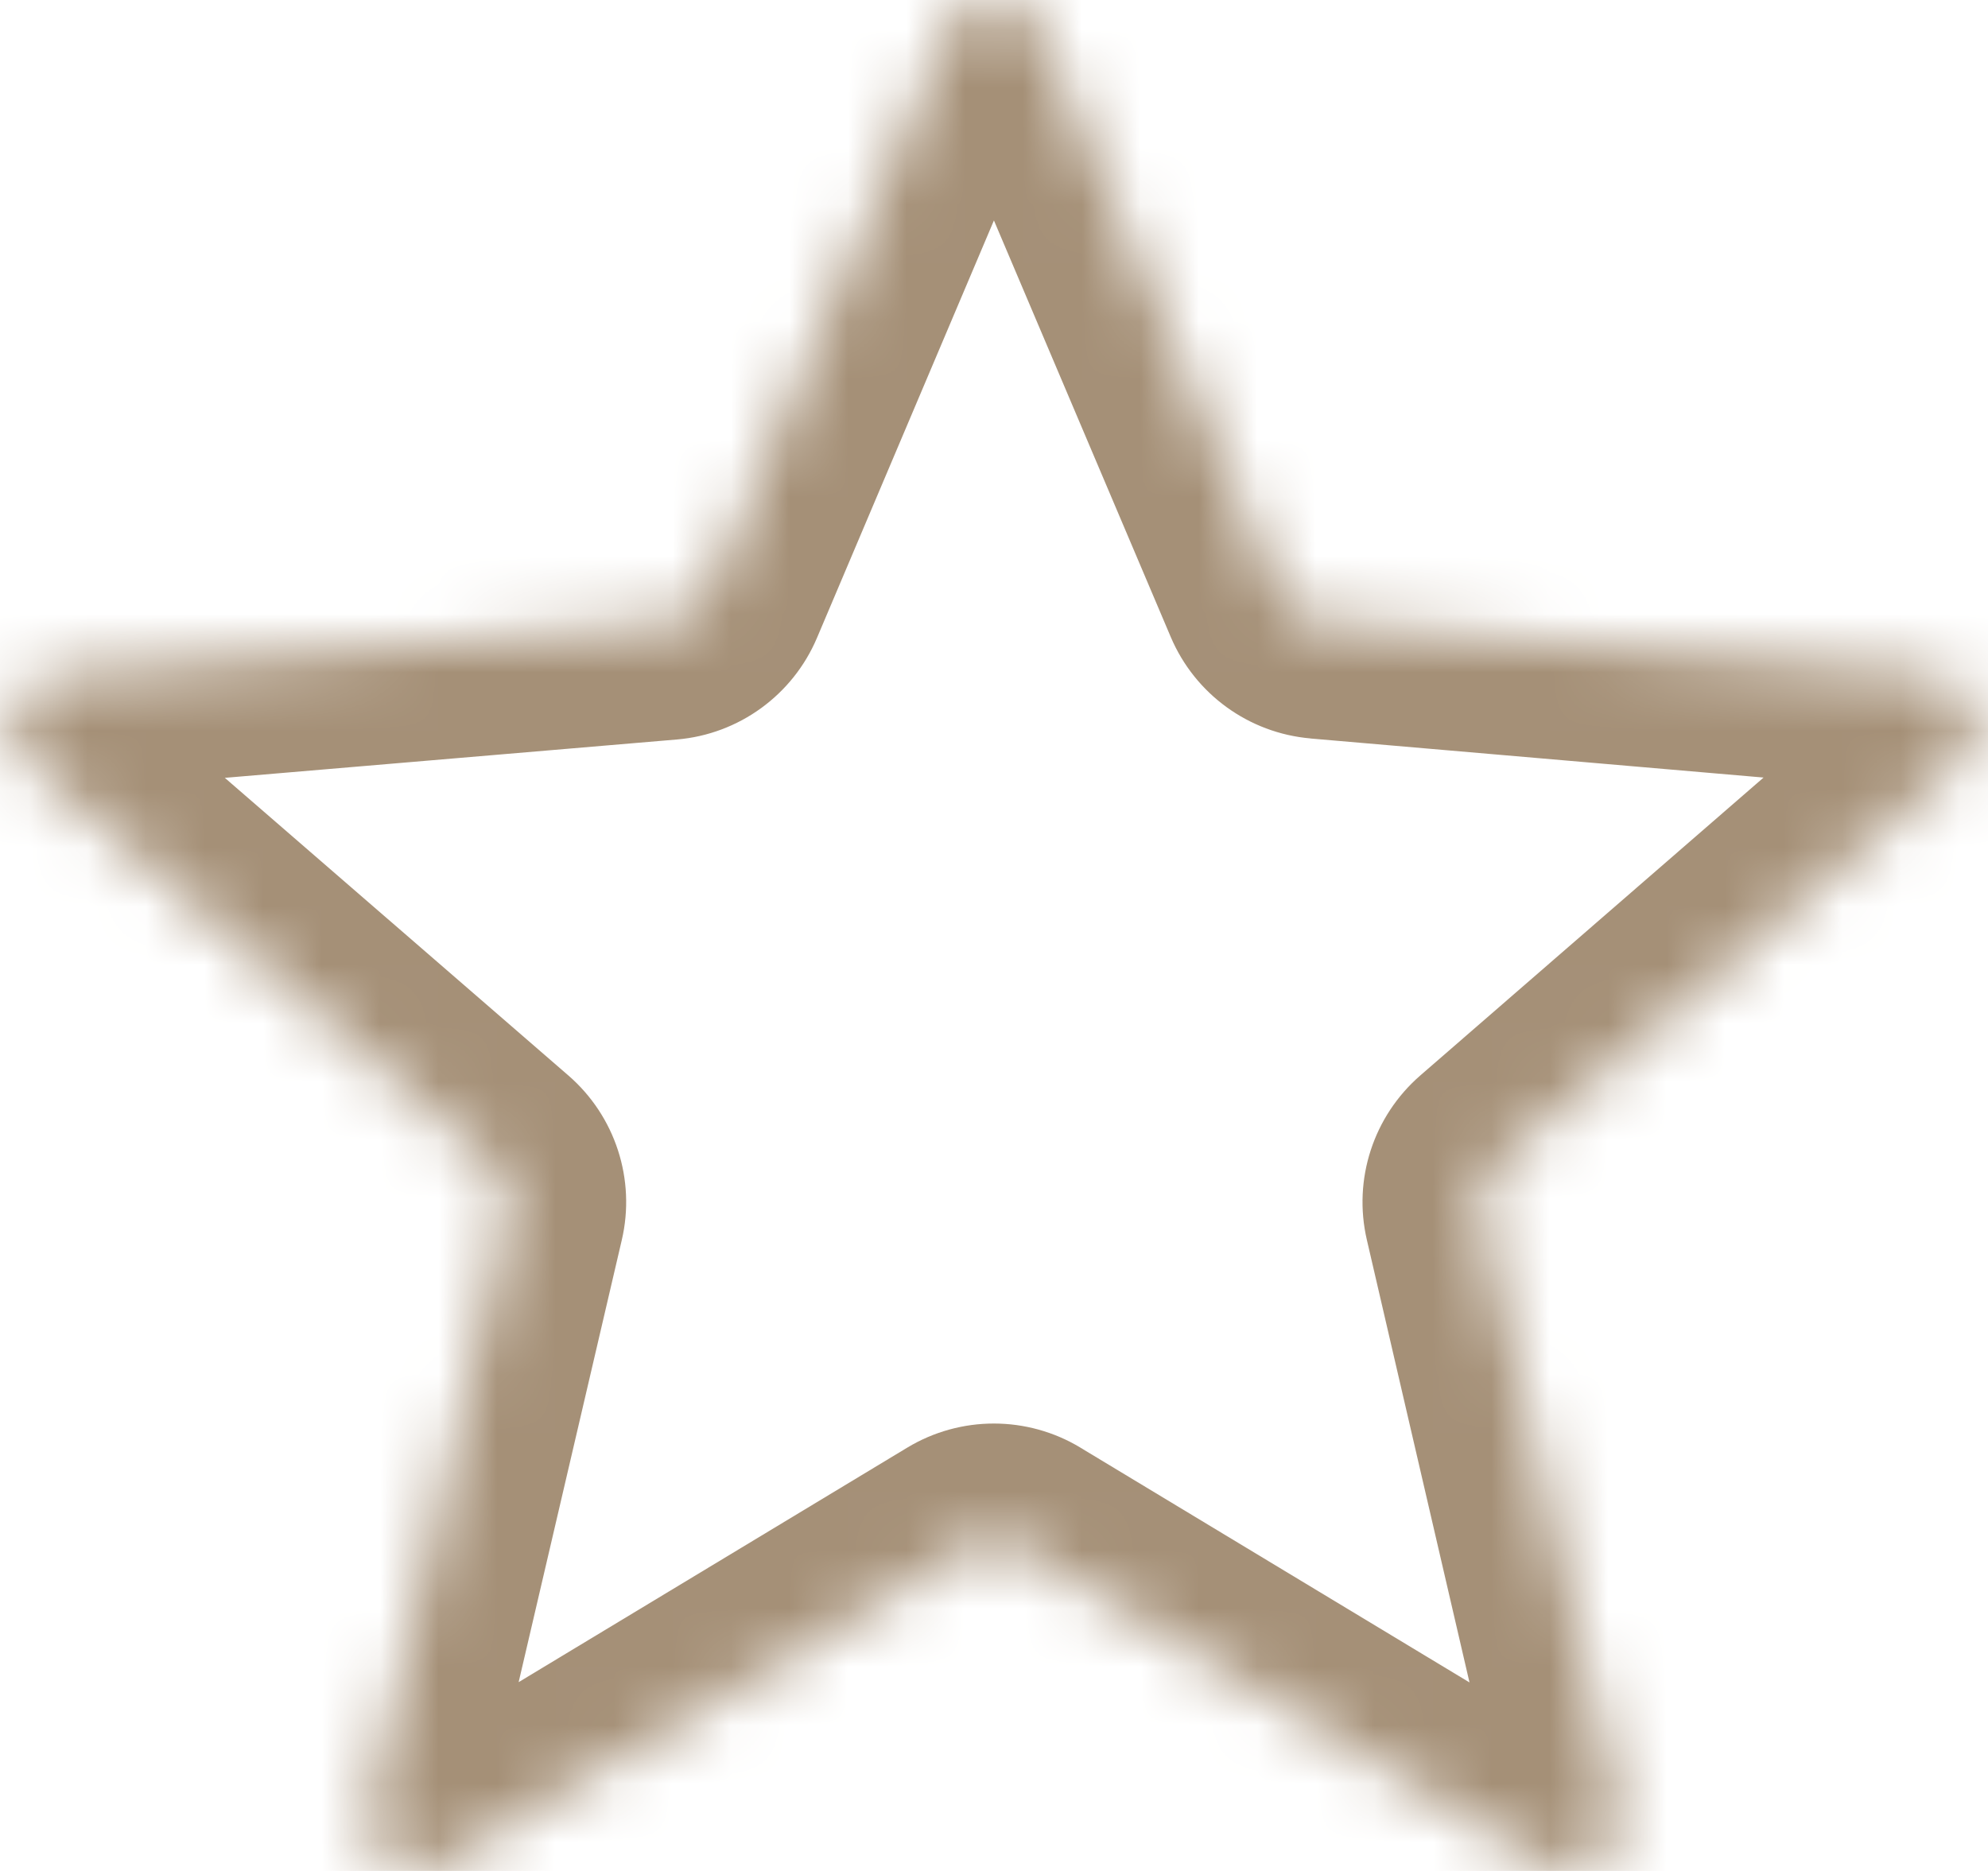 <svg width="34" height="32" viewBox="0 0 34 32" fill="none" xmlns="http://www.w3.org/2000/svg">
<mask id="path-1-inside-1_9_838" fill="white">
<path d="M16.201 0.529C16.499 -0.175 17.497 -0.176 17.796 0.528L21.864 10.114C21.989 10.409 22.267 10.61 22.587 10.638L33.003 11.536C33.765 11.602 34.074 12.551 33.496 13.053L25.601 19.906C25.359 20.116 25.252 20.443 25.325 20.755L27.686 30.936C27.859 31.682 27.05 32.269 26.394 31.873L17.445 26.472C17.17 26.306 16.825 26.306 16.549 26.472L7.603 31.871C6.947 32.267 6.138 31.679 6.312 30.933L8.686 20.756C8.759 20.443 8.653 20.115 8.41 19.905L0.505 13.056C-0.074 12.554 0.235 11.603 0.999 11.538L11.407 10.656C11.727 10.628 12.005 10.426 12.13 10.13L16.201 0.529Z"/>
</mask>
<path d="M16.201 0.529L18.042 1.309L18.042 1.309L16.201 0.529ZM17.796 0.528L19.637 -0.254L19.637 -0.254L17.796 0.528ZM21.864 10.114L20.023 10.895L20.023 10.895L21.864 10.114ZM22.587 10.638L22.414 12.63L22.415 12.631L22.587 10.638ZM33.003 11.536L32.831 13.529L32.831 13.529L33.003 11.536ZM33.496 13.053L34.807 14.563L34.807 14.563L33.496 13.053ZM25.601 19.906L24.29 18.395L24.29 18.395L25.601 19.906ZM25.325 20.755L23.377 21.207L23.377 21.207L25.325 20.755ZM27.686 30.936L29.634 30.484L29.634 30.484L27.686 30.936ZM26.394 31.873L27.428 30.161L27.428 30.161L26.394 31.873ZM17.445 26.472L16.412 28.184L16.412 28.184L17.445 26.472ZM16.549 26.472L17.583 28.184L17.583 28.184L16.549 26.472ZM7.603 31.871L8.636 33.584L8.637 33.584L7.603 31.871ZM6.312 30.933L8.26 31.387L8.26 31.387L6.312 30.933ZM8.686 20.756L6.738 20.302L6.738 20.302L8.686 20.756ZM8.41 19.905L7.1 21.416L7.1 21.416L8.41 19.905ZM0.505 13.056L-0.806 14.567L-0.805 14.568L0.505 13.056ZM0.999 11.538L0.83 9.546L0.83 9.546L0.999 11.538ZM11.407 10.656L11.576 12.648L11.577 12.648L11.407 10.656ZM12.13 10.13L10.289 9.35L10.289 9.35L12.13 10.13ZM16.201 0.529L18.042 1.309C17.653 2.228 16.347 2.233 15.955 1.309L17.796 0.528L19.637 -0.254C18.647 -2.585 15.346 -2.579 14.359 -0.252L16.201 0.529ZM17.796 0.528L15.954 1.309L20.023 10.895L21.864 10.114L23.705 9.332L19.637 -0.254L17.796 0.528ZM21.864 10.114L20.023 10.895C20.438 11.872 21.358 12.539 22.414 12.63L22.587 10.638L22.759 8.645C23.177 8.682 23.541 8.945 23.705 9.332L21.864 10.114ZM22.587 10.638L22.415 12.631L32.831 13.529L33.003 11.536L33.175 9.544L22.758 8.645L22.587 10.638ZM33.003 11.536L32.831 13.529C31.832 13.443 31.428 12.199 32.185 11.543L33.496 13.053L34.807 14.563C36.719 12.904 35.698 9.761 33.174 9.544L33.003 11.536ZM33.496 13.053L32.185 11.543L24.29 18.395L25.601 19.906L26.912 21.416L34.807 14.563L33.496 13.053ZM25.601 19.906L24.29 18.395C23.49 19.09 23.136 20.171 23.377 21.207L25.325 20.755L27.273 20.303C27.369 20.715 27.228 21.142 26.912 21.416L25.601 19.906ZM25.325 20.755L23.377 21.207L25.738 31.388L27.686 30.936L29.634 30.484L27.273 20.303L25.325 20.755ZM27.686 30.936L25.738 31.388C25.511 30.411 26.57 29.643 27.428 30.161L26.394 31.873L25.361 33.586C27.529 34.894 30.207 32.953 29.634 30.484L27.686 30.936ZM26.394 31.873L27.428 30.161L18.478 24.76L17.445 26.472L16.412 28.184L25.361 33.586L26.394 31.873ZM17.445 26.472L18.479 24.76C17.568 24.21 16.427 24.21 15.516 24.76L16.549 26.472L17.583 28.184C17.223 28.402 16.772 28.402 16.412 28.184L17.445 26.472ZM16.549 26.472L15.516 24.76L6.57 30.159L7.603 31.871L8.637 33.584L17.583 28.184L16.549 26.472ZM7.603 31.871L6.57 30.159C7.429 29.641 8.488 30.41 8.26 31.387L6.312 30.933L4.364 30.479C3.788 32.948 6.466 34.893 8.636 33.584L7.603 31.871ZM6.312 30.933L8.26 31.387L10.634 21.21L8.686 20.756L6.738 20.302L4.364 30.479L6.312 30.933ZM8.686 20.756L10.634 21.21C10.876 20.175 10.524 19.09 9.719 18.393L8.41 19.905L7.1 21.416C6.782 21.14 6.643 20.712 6.738 20.302L8.686 20.756ZM8.41 19.905L9.719 18.393L1.814 11.544L0.505 13.056L-0.805 14.568L7.1 21.416L8.41 19.905ZM0.505 13.056L1.815 11.545C2.572 12.201 2.167 13.446 1.168 13.531L0.999 11.538L0.83 9.546C-1.697 9.76 -2.72 12.907 -0.806 14.567L0.505 13.056ZM0.999 11.538L1.168 13.531L11.576 12.648L11.407 10.656L11.238 8.663L0.83 9.546L0.999 11.538ZM11.407 10.656L11.577 12.648C12.638 12.558 13.558 11.887 13.972 10.911L12.13 10.13L10.289 9.35C10.452 8.965 10.816 8.699 11.237 8.663L11.407 10.656ZM12.13 10.13L13.972 10.911L18.042 1.309L16.201 0.529L14.36 -0.252L10.289 9.35L12.13 10.13Z" fill="#A59077" mask="url(#path-1-inside-1_9_838)"/>
</svg>

